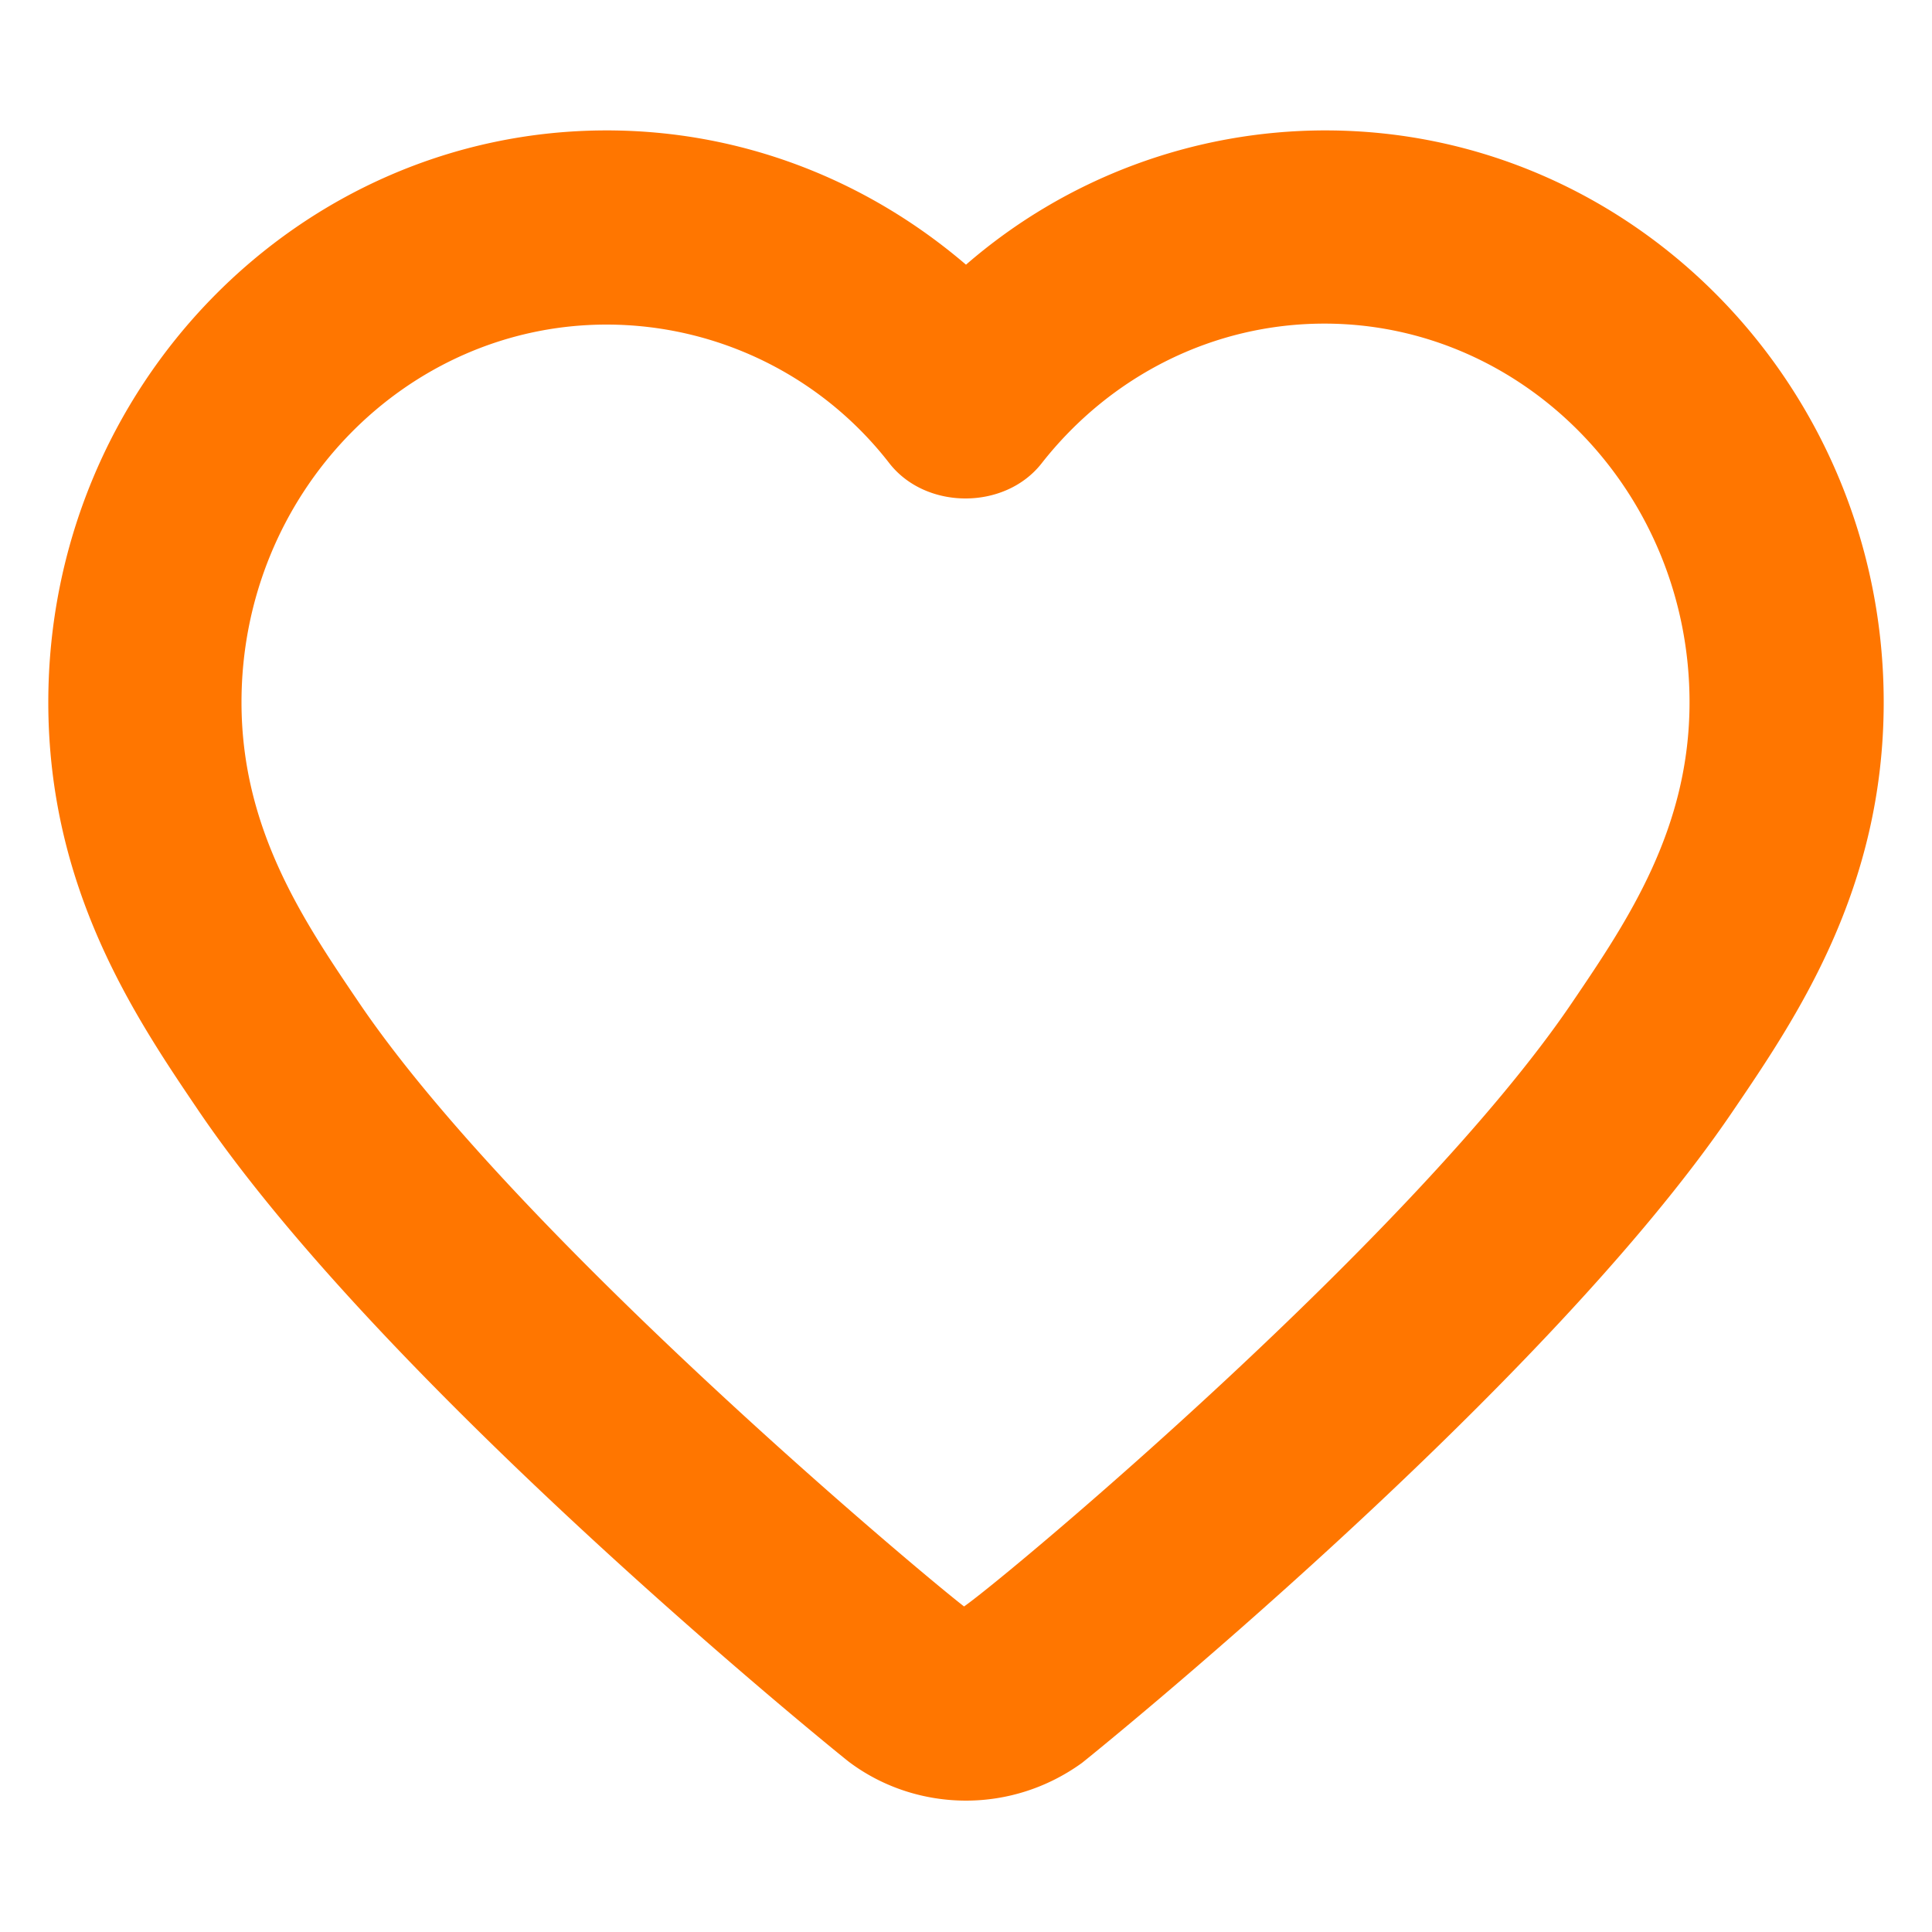 <?xml version="1.0" standalone="no"?><!DOCTYPE svg PUBLIC "-//W3C//DTD SVG 1.1//EN" "http://www.w3.org/Graphics/SVG/1.1/DTD/svg11.dtd"><svg t="1681460136883" class="icon" viewBox="0 0 1024 1024" version="1.1" xmlns="http://www.w3.org/2000/svg" p-id="3512" xmlns:xlink="http://www.w3.org/1999/xlink" width="200" height="200"><path d="M512 954.368c-21.504 0-43.52-6.656-61.952-20.48-1.536-1.024-244.224-196.608-345.088-345.6C71.68 539.136 25.6 471.04 25.6 372.224c0-166.912 132.608-303.104 295.936-303.104 70.656 0 137.216 25.6 190.464 71.168a290.662 290.662 0 0 1 190.464-71.168c163.328 0 295.936 136.192 295.936 303.104 0 98.816-46.08 166.912-79.872 216.576-100.864 148.992-343.04 344.064-345.088 345.6-18.432 13.312-39.936 19.968-61.44 19.968zM321.536 172.032C215.04 172.032 128 261.632 128 372.224c0 67.072 32.768 115.712 61.952 158.72 82.944 122.88 299.008 303.616 321.024 320.512 24.064-16.896 239.616-197.632 322.56-320.512 29.184-43.008 61.952-91.648 61.952-158.72 0-110.592-87.04-200.704-193.536-200.704-58.368 0-113.152 27.136-150.016 74.24-19.456 24.576-60.928 24.576-80.384 0a189.645 189.645 0 0 0-150.016-73.728z" fill="#FF7600" p-id="3513"></path></svg>